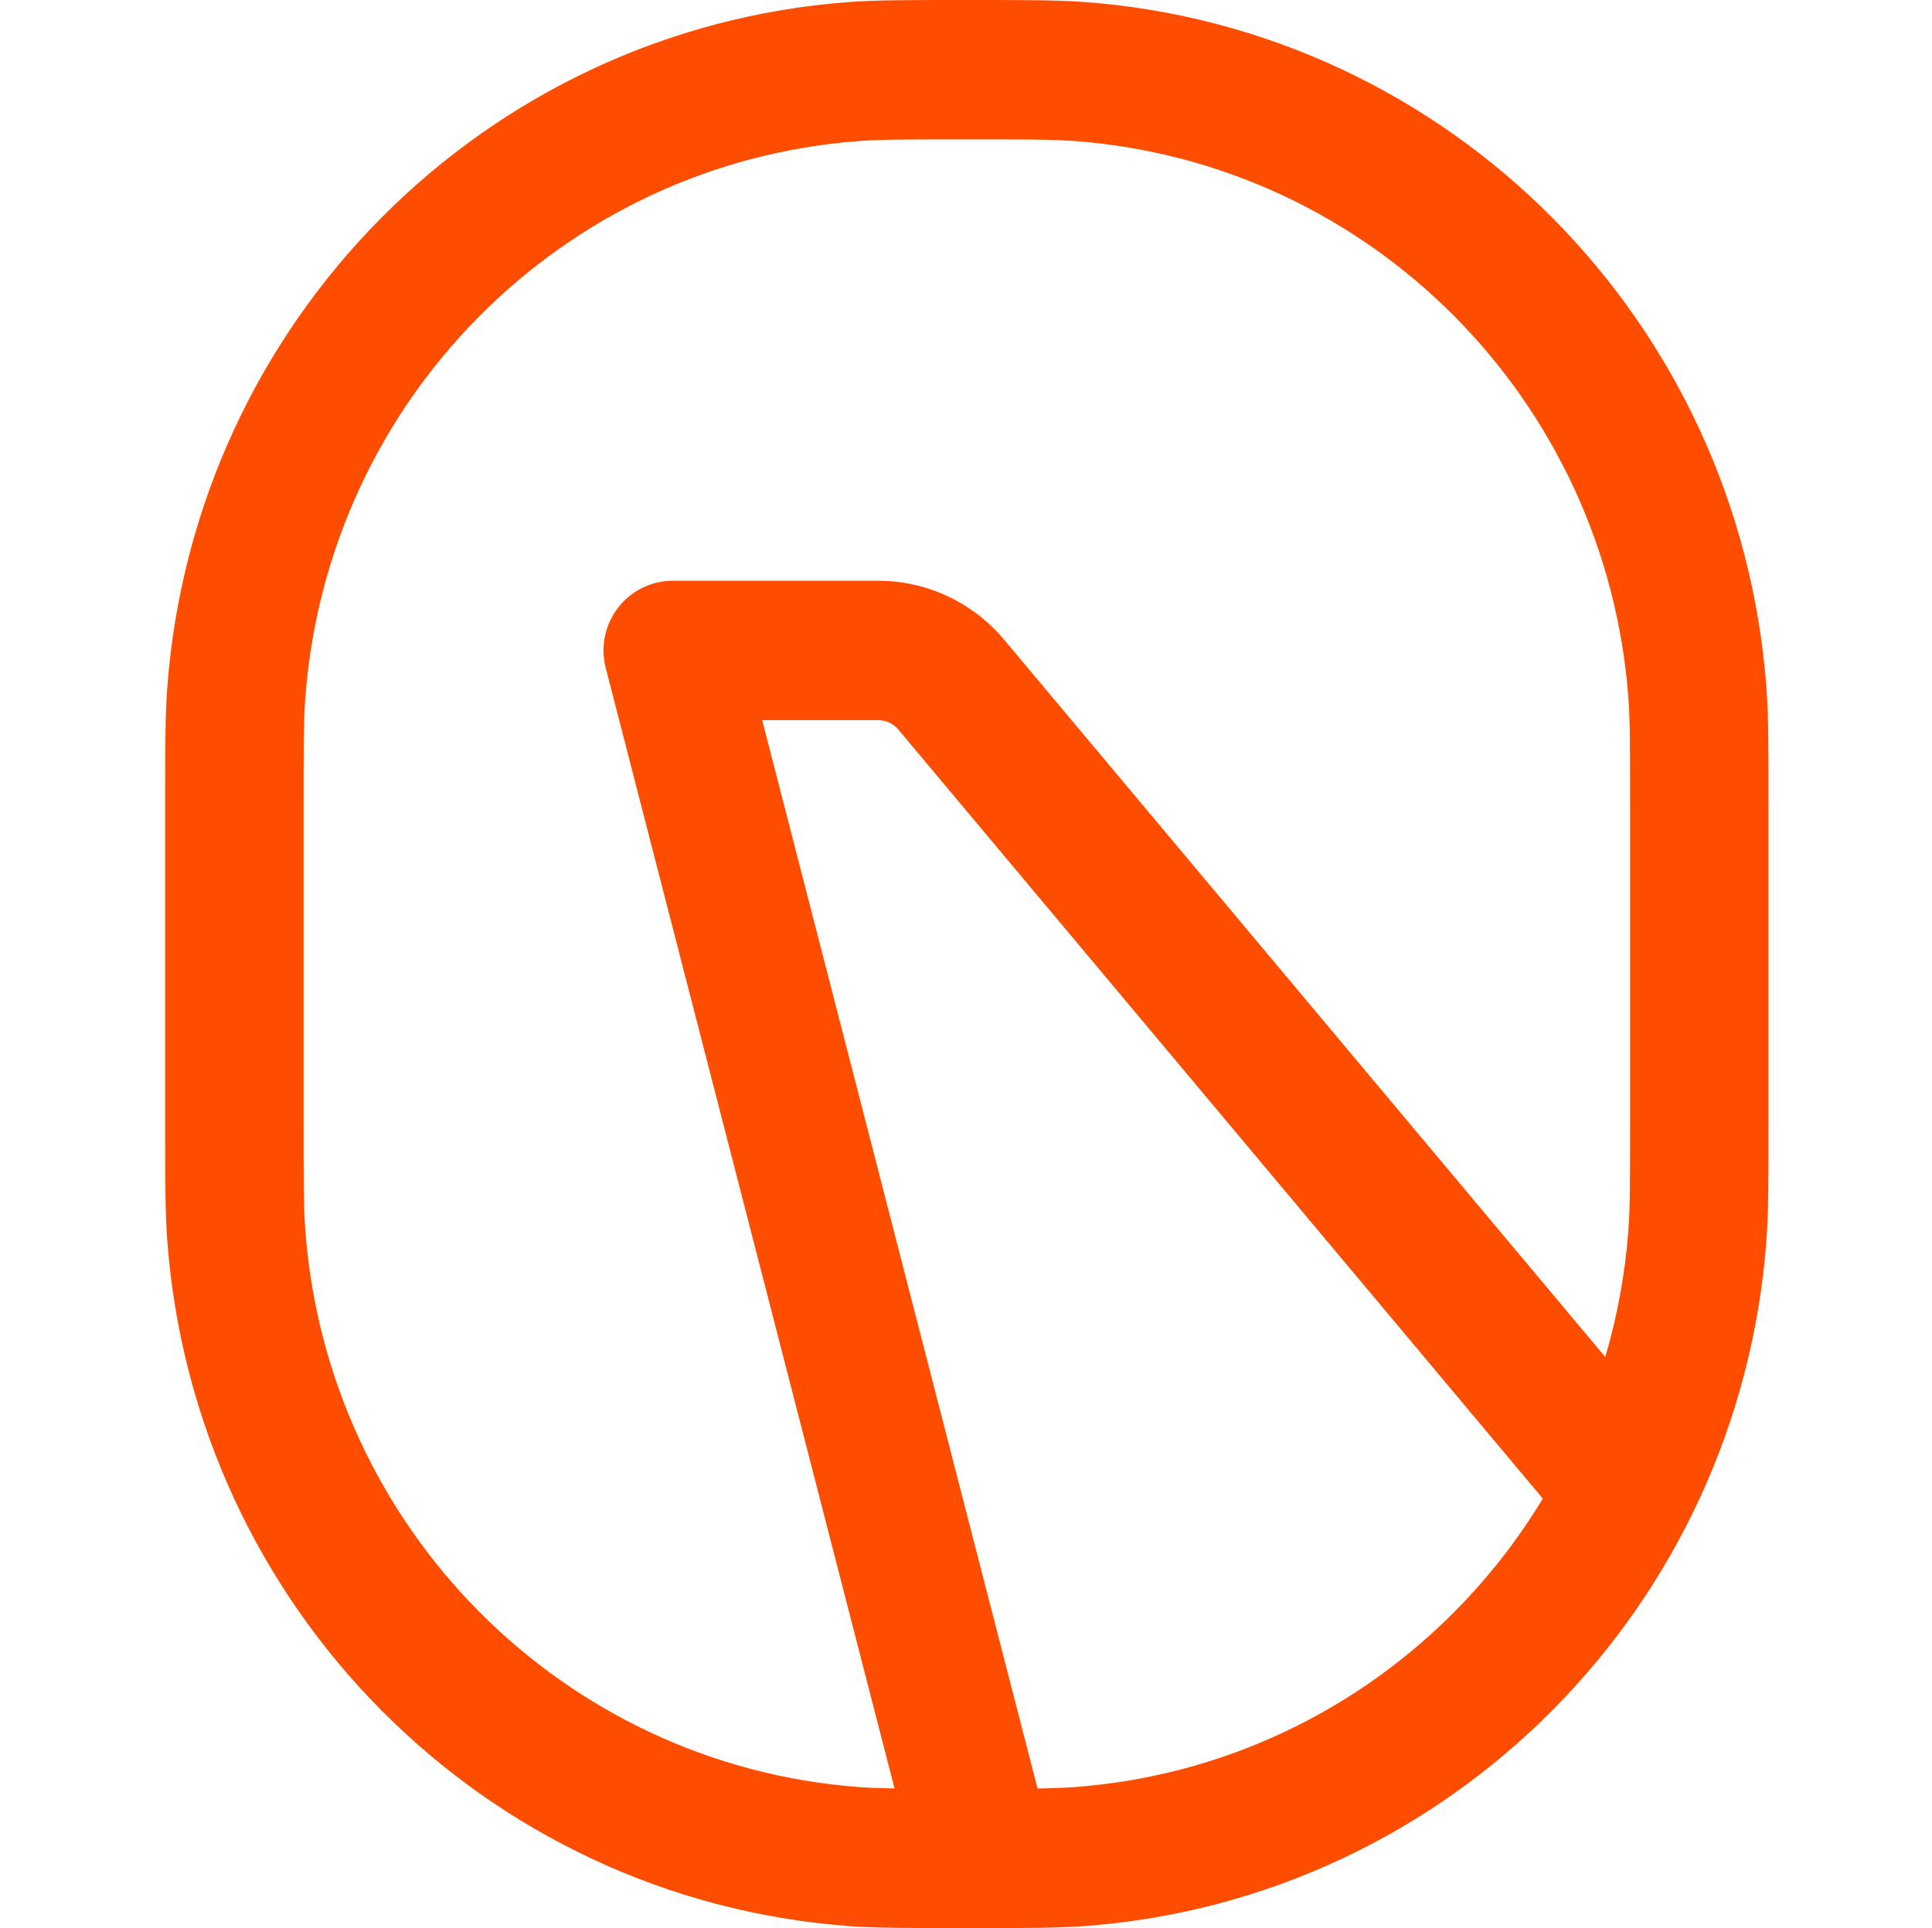 <svg xmlns="http://www.w3.org/2000/svg" width="513" height="512" viewBox="0 0 513 512" fill="none"><path fill-rule="evenodd" clip-rule="evenodd" d="M257.739 1.24451e-05H255.712C241.029 -0 232.584 -0 225.295 0.547C128.541 7.817 51.626 85.274 44.406 182.71C43.862 190.049 43.862 198.555 43.863 213.341V298.659C43.862 313.445 43.862 321.951 44.406 329.29C51.626 426.726 128.541 504.183 225.295 511.453C232.583 512 241.028 512 255.709 512H257.74C272.421 512 280.868 512 288.156 511.453C384.91 504.183 461.826 426.726 469.045 329.29C469.589 321.951 469.589 313.447 469.588 298.662V213.34C469.589 198.556 469.589 190.049 469.045 182.71C461.826 85.274 384.91 7.817 288.156 0.547C280.868 -0 272.422 -0 257.739 1.24451e-05ZM228.03 37.457C233.775 37.025 240.752 37.012 256.726 37.012C272.699 37.012 279.677 37.025 285.421 37.457C364.034 43.364 426.528 106.297 432.394 185.464C432.822 191.249 432.835 198.275 432.835 214.361V297.639C432.835 313.725 432.822 320.751 432.394 326.536C431.529 338.202 429.435 349.515 426.242 360.345L266.628 169.869C258.31 159.944 246.07 154.217 233.173 154.217H178.625C172.937 154.217 167.57 156.869 164.09 161.4C160.61 165.93 159.409 171.828 160.838 177.372L237.523 474.913C233.589 474.852 230.679 474.742 228.03 474.543C149.417 468.636 86.923 405.703 81.058 326.536C80.629 320.751 80.616 313.725 80.616 297.639V214.361C80.616 198.275 80.629 191.249 81.058 185.464C86.923 106.297 149.417 43.364 228.03 37.457ZM275.496 474.92C279.65 474.86 282.676 474.75 285.421 474.543C338.172 470.58 383.664 440.939 409.66 397.947L238.539 193.739C237.205 192.147 235.242 191.229 233.173 191.229H202.38L275.496 474.92Z" fill="#FF4D00"></path></svg>